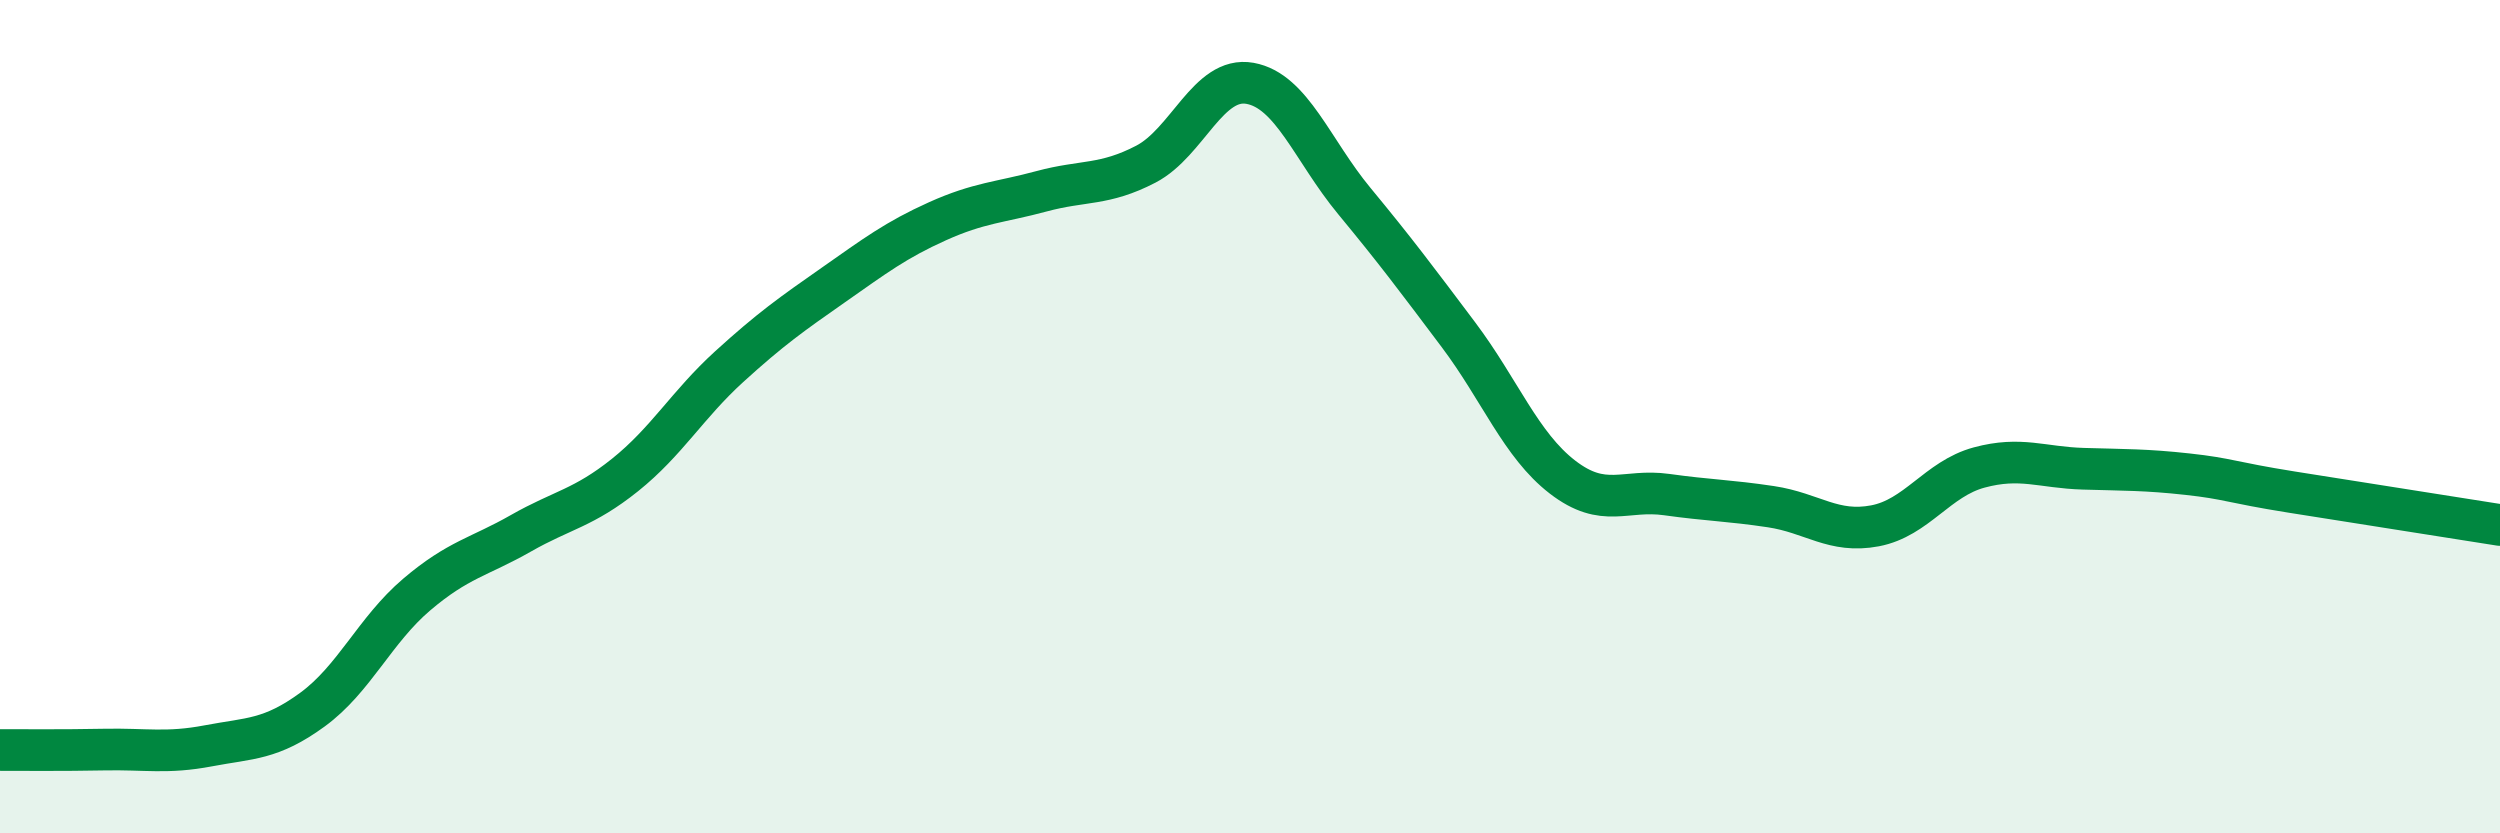 
    <svg width="60" height="20" viewBox="0 0 60 20" xmlns="http://www.w3.org/2000/svg">
      <path
        d="M 0,18 C 0.5,18 1.5,18.01 2.5,17.99 C 3.5,17.97 4,18.09 5,17.9 C 6,17.71 6.5,17.76 7.5,17.03 C 8.5,16.3 9,15.12 10,14.27 C 11,13.42 11.5,13.37 12.5,12.8 C 13.5,12.23 14,12.2 15,11.4 C 16,10.6 16.5,9.71 17.5,8.8 C 18.5,7.89 19,7.54 20,6.84 C 21,6.14 21.5,5.76 22.5,5.31 C 23.5,4.86 24,4.86 25,4.59 C 26,4.32 26.5,4.46 27.5,3.94 C 28.5,3.42 29,1.82 30,2 C 31,2.18 31.5,3.61 32.5,4.82 C 33.5,6.03 34,6.7 35,8.03 C 36,9.36 36.5,10.68 37.5,11.45 C 38.5,12.22 39,11.73 40,11.87 C 41,12.01 41.5,12.01 42.5,12.16 C 43.5,12.31 44,12.81 45,12.62 C 46,12.43 46.5,11.49 47.5,11.22 C 48.5,10.95 49,11.22 50,11.25 C 51,11.28 51.5,11.27 52.5,11.38 C 53.5,11.49 53.5,11.57 55,11.81 C 56.5,12.05 59,12.44 60,12.6L60 20L0 20Z"
        fill="#008740"
        opacity="0.1"
        stroke-linecap="round"
        stroke-linejoin="round"
      />
      <path
        d="M 0,18 C 0.5,18 1.5,18.01 2.5,17.99 C 3.5,17.97 4,18.09 5,17.9 C 6,17.71 6.5,17.76 7.5,17.03 C 8.5,16.3 9,15.12 10,14.27 C 11,13.42 11.5,13.37 12.5,12.8 C 13.5,12.23 14,12.2 15,11.4 C 16,10.6 16.5,9.71 17.5,8.8 C 18.5,7.89 19,7.54 20,6.84 C 21,6.14 21.5,5.76 22.5,5.31 C 23.5,4.86 24,4.86 25,4.59 C 26,4.32 26.5,4.46 27.5,3.94 C 28.5,3.42 29,1.82 30,2 C 31,2.18 31.5,3.61 32.5,4.82 C 33.5,6.03 34,6.7 35,8.03 C 36,9.36 36.5,10.68 37.5,11.45 C 38.5,12.22 39,11.73 40,11.87 C 41,12.01 41.5,12.01 42.5,12.16 C 43.5,12.31 44,12.81 45,12.62 C 46,12.43 46.5,11.49 47.5,11.22 C 48.5,10.95 49,11.22 50,11.25 C 51,11.28 51.5,11.27 52.5,11.38 C 53.5,11.49 53.5,11.57 55,11.81 C 56.5,12.05 59,12.44 60,12.6"
        stroke="#008740"
        stroke-width="1"
        fill="none"
        stroke-linecap="round"
        stroke-linejoin="round"
      />
    </svg>
  
